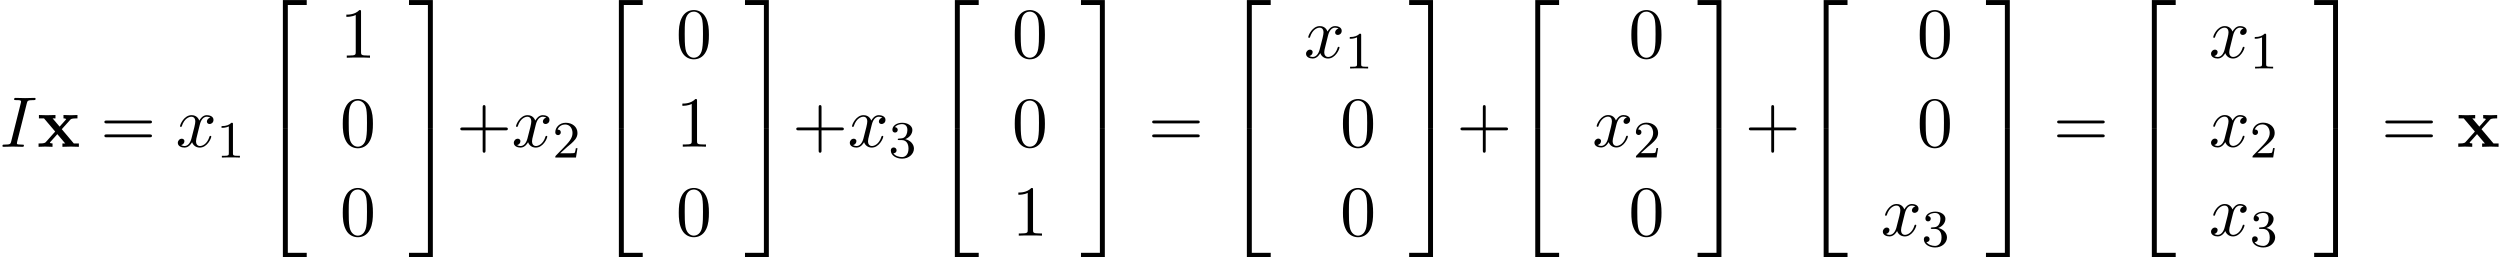 <?xml version='1.0' encoding='UTF-8'?>
<!-- This file was generated by dvisvgm 1.15.1 -->
<svg height='39.2pt' version='1.1' viewBox='53.798 81.386 380.794 39.2' width='380.794pt' xmlns='http://www.w3.org/2000/svg' xmlns:xlink='http://www.w3.org/1999/xlink'>
<defs>
<path d='M3.775 -2.684L5.051 -4.102C5.193 -4.255 5.258 -4.331 6.164 -4.331V-4.844C5.782 -4.822 5.215 -4.811 5.16 -4.811C4.887 -4.811 4.342 -4.833 4.036 -4.844V-4.331C4.189 -4.331 4.32 -4.309 4.451 -4.233C4.407 -4.167 4.407 -4.145 4.364 -4.102L3.447 -3.076L2.378 -4.331H2.815V-4.844C2.531 -4.833 1.844 -4.811 1.495 -4.811S0.655 -4.833 0.295 -4.844V-4.331H1.069L2.771 -2.324L1.342 -0.72C1.156 -0.513 0.764 -0.513 0.24 -0.513V0C0.622 -0.022 1.189 -0.033 1.244 -0.033C1.516 -0.033 2.149 -0.011 2.367 0V-0.513C2.171 -0.513 1.964 -0.567 1.964 -0.633C1.964 -0.644 1.964 -0.655 2.04 -0.742L3.098 -1.931L4.298 -0.513H3.873V0C4.156 -0.011 4.822 -0.033 5.182 -0.033C5.531 -0.033 6.022 -0.011 6.382 0V-0.513H5.607L3.775 -2.684Z' id='g0-120'/>
<path d='M4.08 -6.611C4.178 -7.004 4.211 -7.113 5.073 -7.113C5.335 -7.113 5.422 -7.113 5.422 -7.32C5.422 -7.451 5.302 -7.451 5.258 -7.451C4.942 -7.451 4.135 -7.418 3.818 -7.418C3.491 -7.418 2.695 -7.451 2.367 -7.451C2.291 -7.451 2.149 -7.451 2.149 -7.233C2.149 -7.113 2.247 -7.113 2.455 -7.113C2.913 -7.113 3.207 -7.113 3.207 -6.905C3.207 -6.851 3.207 -6.829 3.185 -6.731L1.713 -0.851C1.615 -0.447 1.582 -0.338 0.72 -0.338C0.469 -0.338 0.371 -0.338 0.371 -0.12C0.371 0 0.502 0 0.535 0C0.851 0 1.647 -0.033 1.964 -0.033C2.291 -0.033 3.098 0 3.425 0C3.513 0 3.644 0 3.644 -0.207C3.644 -0.338 3.556 -0.338 3.316 -0.338C3.12 -0.338 3.065 -0.338 2.847 -0.36C2.618 -0.382 2.575 -0.425 2.575 -0.545C2.575 -0.633 2.596 -0.72 2.618 -0.796L4.08 -6.611Z' id='g2-73'/>
<path d='M3.644 -3.295C3.709 -3.578 3.96 -4.582 4.724 -4.582C4.778 -4.582 5.04 -4.582 5.269 -4.44C4.964 -4.385 4.745 -4.113 4.745 -3.851C4.745 -3.676 4.865 -3.469 5.16 -3.469C5.4 -3.469 5.749 -3.665 5.749 -4.102C5.749 -4.669 5.105 -4.822 4.735 -4.822C4.102 -4.822 3.72 -4.244 3.589 -3.993C3.316 -4.713 2.727 -4.822 2.411 -4.822C1.276 -4.822 0.655 -3.415 0.655 -3.142C0.655 -3.033 0.764 -3.033 0.785 -3.033C0.873 -3.033 0.905 -3.055 0.927 -3.153C1.298 -4.309 2.018 -4.582 2.389 -4.582C2.596 -4.582 2.978 -4.484 2.978 -3.851C2.978 -3.513 2.793 -2.782 2.389 -1.255C2.215 -0.578 1.833 -0.12 1.353 -0.12C1.287 -0.12 1.036 -0.12 0.807 -0.262C1.08 -0.316 1.32 -0.545 1.32 -0.851C1.32 -1.145 1.08 -1.233 0.916 -1.233C0.589 -1.233 0.316 -0.949 0.316 -0.6C0.316 -0.098 0.862 0.12 1.342 0.12C2.062 0.12 2.455 -0.644 2.487 -0.709C2.618 -0.305 3.011 0.12 3.665 0.12C4.789 0.12 5.411 -1.287 5.411 -1.56C5.411 -1.669 5.313 -1.669 5.28 -1.669C5.182 -1.669 5.16 -1.625 5.138 -1.549C4.778 -0.382 4.036 -0.12 3.687 -0.12C3.262 -0.12 3.087 -0.469 3.087 -0.84C3.087 -1.08 3.153 -1.32 3.273 -1.8L3.644 -3.295Z' id='g2-120'/>
<path d='M2.503 -5.077C2.503 -5.292 2.487 -5.3 2.271 -5.3C1.945 -4.981 1.522 -4.79 0.765 -4.79V-4.527C0.98 -4.527 1.411 -4.527 1.873 -4.742V-0.654C1.873 -0.359 1.849 -0.263 1.092 -0.263H0.813V0C1.14 -0.024 1.825 -0.024 2.184 -0.024S3.236 -0.024 3.563 0V-0.263H3.284C2.527 -0.263 2.503 -0.359 2.503 -0.654V-5.077Z' id='g3-49'/>
<path d='M2.248 -1.626C2.375 -1.745 2.71 -2.008 2.837 -2.12C3.332 -2.574 3.802 -3.013 3.802 -3.738C3.802 -4.686 3.005 -5.3 2.008 -5.3C1.052 -5.3 0.422 -4.575 0.422 -3.865C0.422 -3.475 0.733 -3.419 0.845 -3.419C1.012 -3.419 1.259 -3.539 1.259 -3.842C1.259 -4.256 0.861 -4.256 0.765 -4.256C0.996 -4.838 1.53 -5.037 1.921 -5.037C2.662 -5.037 3.045 -4.407 3.045 -3.738C3.045 -2.909 2.463 -2.303 1.522 -1.339L0.518 -0.303C0.422 -0.215 0.422 -0.199 0.422 0H3.571L3.802 -1.427H3.555C3.531 -1.267 3.467 -0.869 3.371 -0.717C3.324 -0.654 2.718 -0.654 2.59 -0.654H1.172L2.248 -1.626Z' id='g3-50'/>
<path d='M2.016 -2.662C2.646 -2.662 3.045 -2.2 3.045 -1.363C3.045 -0.367 2.479 -0.072 2.056 -0.072C1.618 -0.072 1.02 -0.231 0.741 -0.654C1.028 -0.654 1.227 -0.837 1.227 -1.1C1.227 -1.355 1.044 -1.538 0.789 -1.538C0.574 -1.538 0.351 -1.403 0.351 -1.084C0.351 -0.327 1.164 0.167 2.072 0.167C3.132 0.167 3.873 -0.566 3.873 -1.363C3.873 -2.024 3.347 -2.63 2.534 -2.805C3.164 -3.029 3.634 -3.571 3.634 -4.208S2.917 -5.3 2.088 -5.3C1.235 -5.3 0.59 -4.838 0.59 -4.232C0.59 -3.937 0.789 -3.81 0.996 -3.81C1.243 -3.81 1.403 -3.985 1.403 -4.216C1.403 -4.511 1.148 -4.623 0.972 -4.631C1.307 -5.069 1.921 -5.093 2.064 -5.093C2.271 -5.093 2.877 -5.029 2.877 -4.208C2.877 -3.65 2.646 -3.316 2.534 -3.188C2.295 -2.941 2.112 -2.925 1.626 -2.893C1.474 -2.885 1.411 -2.877 1.411 -2.774C1.411 -2.662 1.482 -2.662 1.618 -2.662H2.016Z' id='g3-51'/>
<path d='M4.462 -2.509H7.505C7.658 -2.509 7.865 -2.509 7.865 -2.727S7.658 -2.945 7.505 -2.945H4.462V-6C4.462 -6.153 4.462 -6.36 4.244 -6.36S4.025 -6.153 4.025 -6V-2.945H0.971C0.818 -2.945 0.611 -2.945 0.611 -2.727S0.818 -2.509 0.971 -2.509H4.025V0.545C4.025 0.698 4.025 0.905 4.244 0.905S4.462 0.698 4.462 0.545V-2.509Z' id='g4-43'/>
<path d='M5.018 -3.491C5.018 -4.364 4.964 -5.236 4.582 -6.044C4.08 -7.091 3.185 -7.265 2.727 -7.265C2.073 -7.265 1.276 -6.982 0.829 -5.967C0.48 -5.215 0.425 -4.364 0.425 -3.491C0.425 -2.673 0.469 -1.691 0.916 -0.862C1.385 0.022 2.182 0.24 2.716 0.24C3.305 0.24 4.135 0.011 4.615 -1.025C4.964 -1.778 5.018 -2.629 5.018 -3.491ZM2.716 0C2.291 0 1.647 -0.273 1.451 -1.32C1.331 -1.975 1.331 -2.978 1.331 -3.622C1.331 -4.32 1.331 -5.04 1.418 -5.629C1.625 -6.927 2.444 -7.025 2.716 -7.025C3.076 -7.025 3.796 -6.829 4.004 -5.749C4.113 -5.138 4.113 -4.309 4.113 -3.622C4.113 -2.804 4.113 -2.062 3.993 -1.364C3.829 -0.327 3.207 0 2.716 0Z' id='g4-48'/>
<path d='M3.207 -6.982C3.207 -7.244 3.207 -7.265 2.956 -7.265C2.28 -6.567 1.32 -6.567 0.971 -6.567V-6.229C1.189 -6.229 1.833 -6.229 2.4 -6.513V-0.862C2.4 -0.469 2.367 -0.338 1.385 -0.338H1.036V0C1.418 -0.033 2.367 -0.033 2.804 -0.033S4.189 -0.033 4.571 0V-0.338H4.222C3.24 -0.338 3.207 -0.458 3.207 -0.862V-6.982Z' id='g4-49'/>
<path d='M7.495 -3.567C7.658 -3.567 7.865 -3.567 7.865 -3.785S7.658 -4.004 7.505 -4.004H0.971C0.818 -4.004 0.611 -4.004 0.611 -3.785S0.818 -3.567 0.982 -3.567H7.495ZM7.505 -1.451C7.658 -1.451 7.865 -1.451 7.865 -1.669S7.658 -1.887 7.495 -1.887H0.982C0.818 -1.887 0.611 -1.887 0.611 -1.669S0.818 -1.451 0.971 -1.451H7.505Z' id='g4-61'/>
<path d='M3.556 19.2H4.309V0.327H7.189V-0.425H3.556V19.2Z' id='g1-50'/>
<path d='M2.956 19.2H3.709V-0.425H0.076V0.327H2.956V19.2Z' id='g1-51'/>
<path d='M3.556 19.189H7.189V18.436H4.309V-0.436H3.556V19.189Z' id='g1-52'/>
<path d='M2.956 18.436H0.076V19.189H3.709V-0.436H2.956V18.436Z' id='g1-53'/>
</defs>
<g id='page1'>
<use x='53.798' xlink:href='#g2-73' y='103.748'/>
<use x='59.432' xlink:href='#g0-120' y='103.748'/>
<use x='69.083' xlink:href='#g4-61' y='103.748'/>
<use x='80.567' xlink:href='#g2-120' y='103.748'/>
<use x='86.778' xlink:href='#g3-49' y='105.385'/>
<use x='93.329' xlink:href='#g1-50' y='81.821'/>
<use x='93.329' xlink:href='#g1-52' y='101.458'/>
<use x='105.583' xlink:href='#g4-49' y='90.182'/>
<use x='105.583' xlink:href='#g4-48' y='103.731'/>
<use x='105.583' xlink:href='#g4-48' y='117.28'/>
<use x='116.019' xlink:href='#g1-51' y='81.821'/>
<use x='116.019' xlink:href='#g1-53' y='101.458'/>
<use x='123.291' xlink:href='#g4-43' y='103.748'/>
<use x='131.745' xlink:href='#g2-120' y='103.748'/>
<use x='137.956' xlink:href='#g3-50' y='105.385'/>
<use x='144.507' xlink:href='#g1-50' y='81.821'/>
<use x='144.507' xlink:href='#g1-52' y='101.458'/>
<use x='156.761' xlink:href='#g4-48' y='90.182'/>
<use x='156.761' xlink:href='#g4-49' y='103.731'/>
<use x='156.761' xlink:href='#g4-48' y='117.28'/>
<use x='167.197' xlink:href='#g1-51' y='81.821'/>
<use x='167.197' xlink:href='#g1-53' y='101.458'/>
<use x='174.469' xlink:href='#g4-43' y='103.748'/>
<use x='182.922' xlink:href='#g2-120' y='103.748'/>
<use x='189.134' xlink:href='#g3-51' y='105.385'/>
<use x='195.684' xlink:href='#g1-50' y='81.821'/>
<use x='195.684' xlink:href='#g1-52' y='101.458'/>
<use x='207.939' xlink:href='#g4-48' y='90.182'/>
<use x='207.939' xlink:href='#g4-48' y='103.731'/>
<use x='207.939' xlink:href='#g4-49' y='117.28'/>
<use x='218.374' xlink:href='#g1-51' y='81.821'/>
<use x='218.374' xlink:href='#g1-53' y='101.458'/>
<use x='228.677' xlink:href='#g4-61' y='103.748'/>
<use x='240.161' xlink:href='#g1-50' y='81.821'/>
<use x='240.161' xlink:href='#g1-52' y='101.458'/>
<use x='252.415' xlink:href='#g2-120' y='90.182'/>
<use x='258.626' xlink:href='#g3-49' y='91.818'/>
<use x='257.928' xlink:href='#g4-48' y='103.731'/>
<use x='257.928' xlink:href='#g4-48' y='117.28'/>
<use x='268.363' xlink:href='#g1-51' y='81.821'/>
<use x='268.363' xlink:href='#g1-53' y='101.458'/>
<use x='275.636' xlink:href='#g4-43' y='103.748'/>
<use x='284.089' xlink:href='#g1-50' y='81.821'/>
<use x='284.089' xlink:href='#g1-52' y='101.458'/>
<use x='301.856' xlink:href='#g4-48' y='90.182'/>
<use x='296.343' xlink:href='#g2-120' y='103.731'/>
<use x='302.555' xlink:href='#g3-50' y='105.367'/>
<use x='301.856' xlink:href='#g4-48' y='117.28'/>
<use x='312.292' xlink:href='#g1-51' y='81.821'/>
<use x='312.292' xlink:href='#g1-53' y='101.458'/>
<use x='319.565' xlink:href='#g4-43' y='103.748'/>
<use x='328.018' xlink:href='#g1-50' y='81.821'/>
<use x='328.018' xlink:href='#g1-52' y='101.458'/>
<use x='345.784' xlink:href='#g4-48' y='90.182'/>
<use x='345.784' xlink:href='#g4-48' y='103.731'/>
<use x='340.272' xlink:href='#g2-120' y='117.28'/>
<use x='346.483' xlink:href='#g3-51' y='118.916'/>
<use x='356.22' xlink:href='#g1-51' y='81.821'/>
<use x='356.22' xlink:href='#g1-53' y='101.458'/>
<use x='366.523' xlink:href='#g4-61' y='103.748'/>
<use x='378.007' xlink:href='#g1-50' y='81.821'/>
<use x='378.007' xlink:href='#g1-52' y='101.458'/>
<use x='390.261' xlink:href='#g2-120' y='90.182'/>
<use x='396.472' xlink:href='#g3-49' y='91.818'/>
<use x='390.261' xlink:href='#g2-120' y='103.731'/>
<use x='396.472' xlink:href='#g3-50' y='105.367'/>
<use x='390.261' xlink:href='#g2-120' y='117.28'/>
<use x='396.472' xlink:href='#g3-51' y='118.916'/>
<use x='406.209' xlink:href='#g1-51' y='81.821'/>
<use x='406.209' xlink:href='#g1-53' y='101.458'/>
<use x='416.512' xlink:href='#g4-61' y='103.748'/>
<use x='427.996' xlink:href='#g0-120' y='103.748'/>
</g>
</svg>
<!--Rendered by QuickLaTeX.com-->